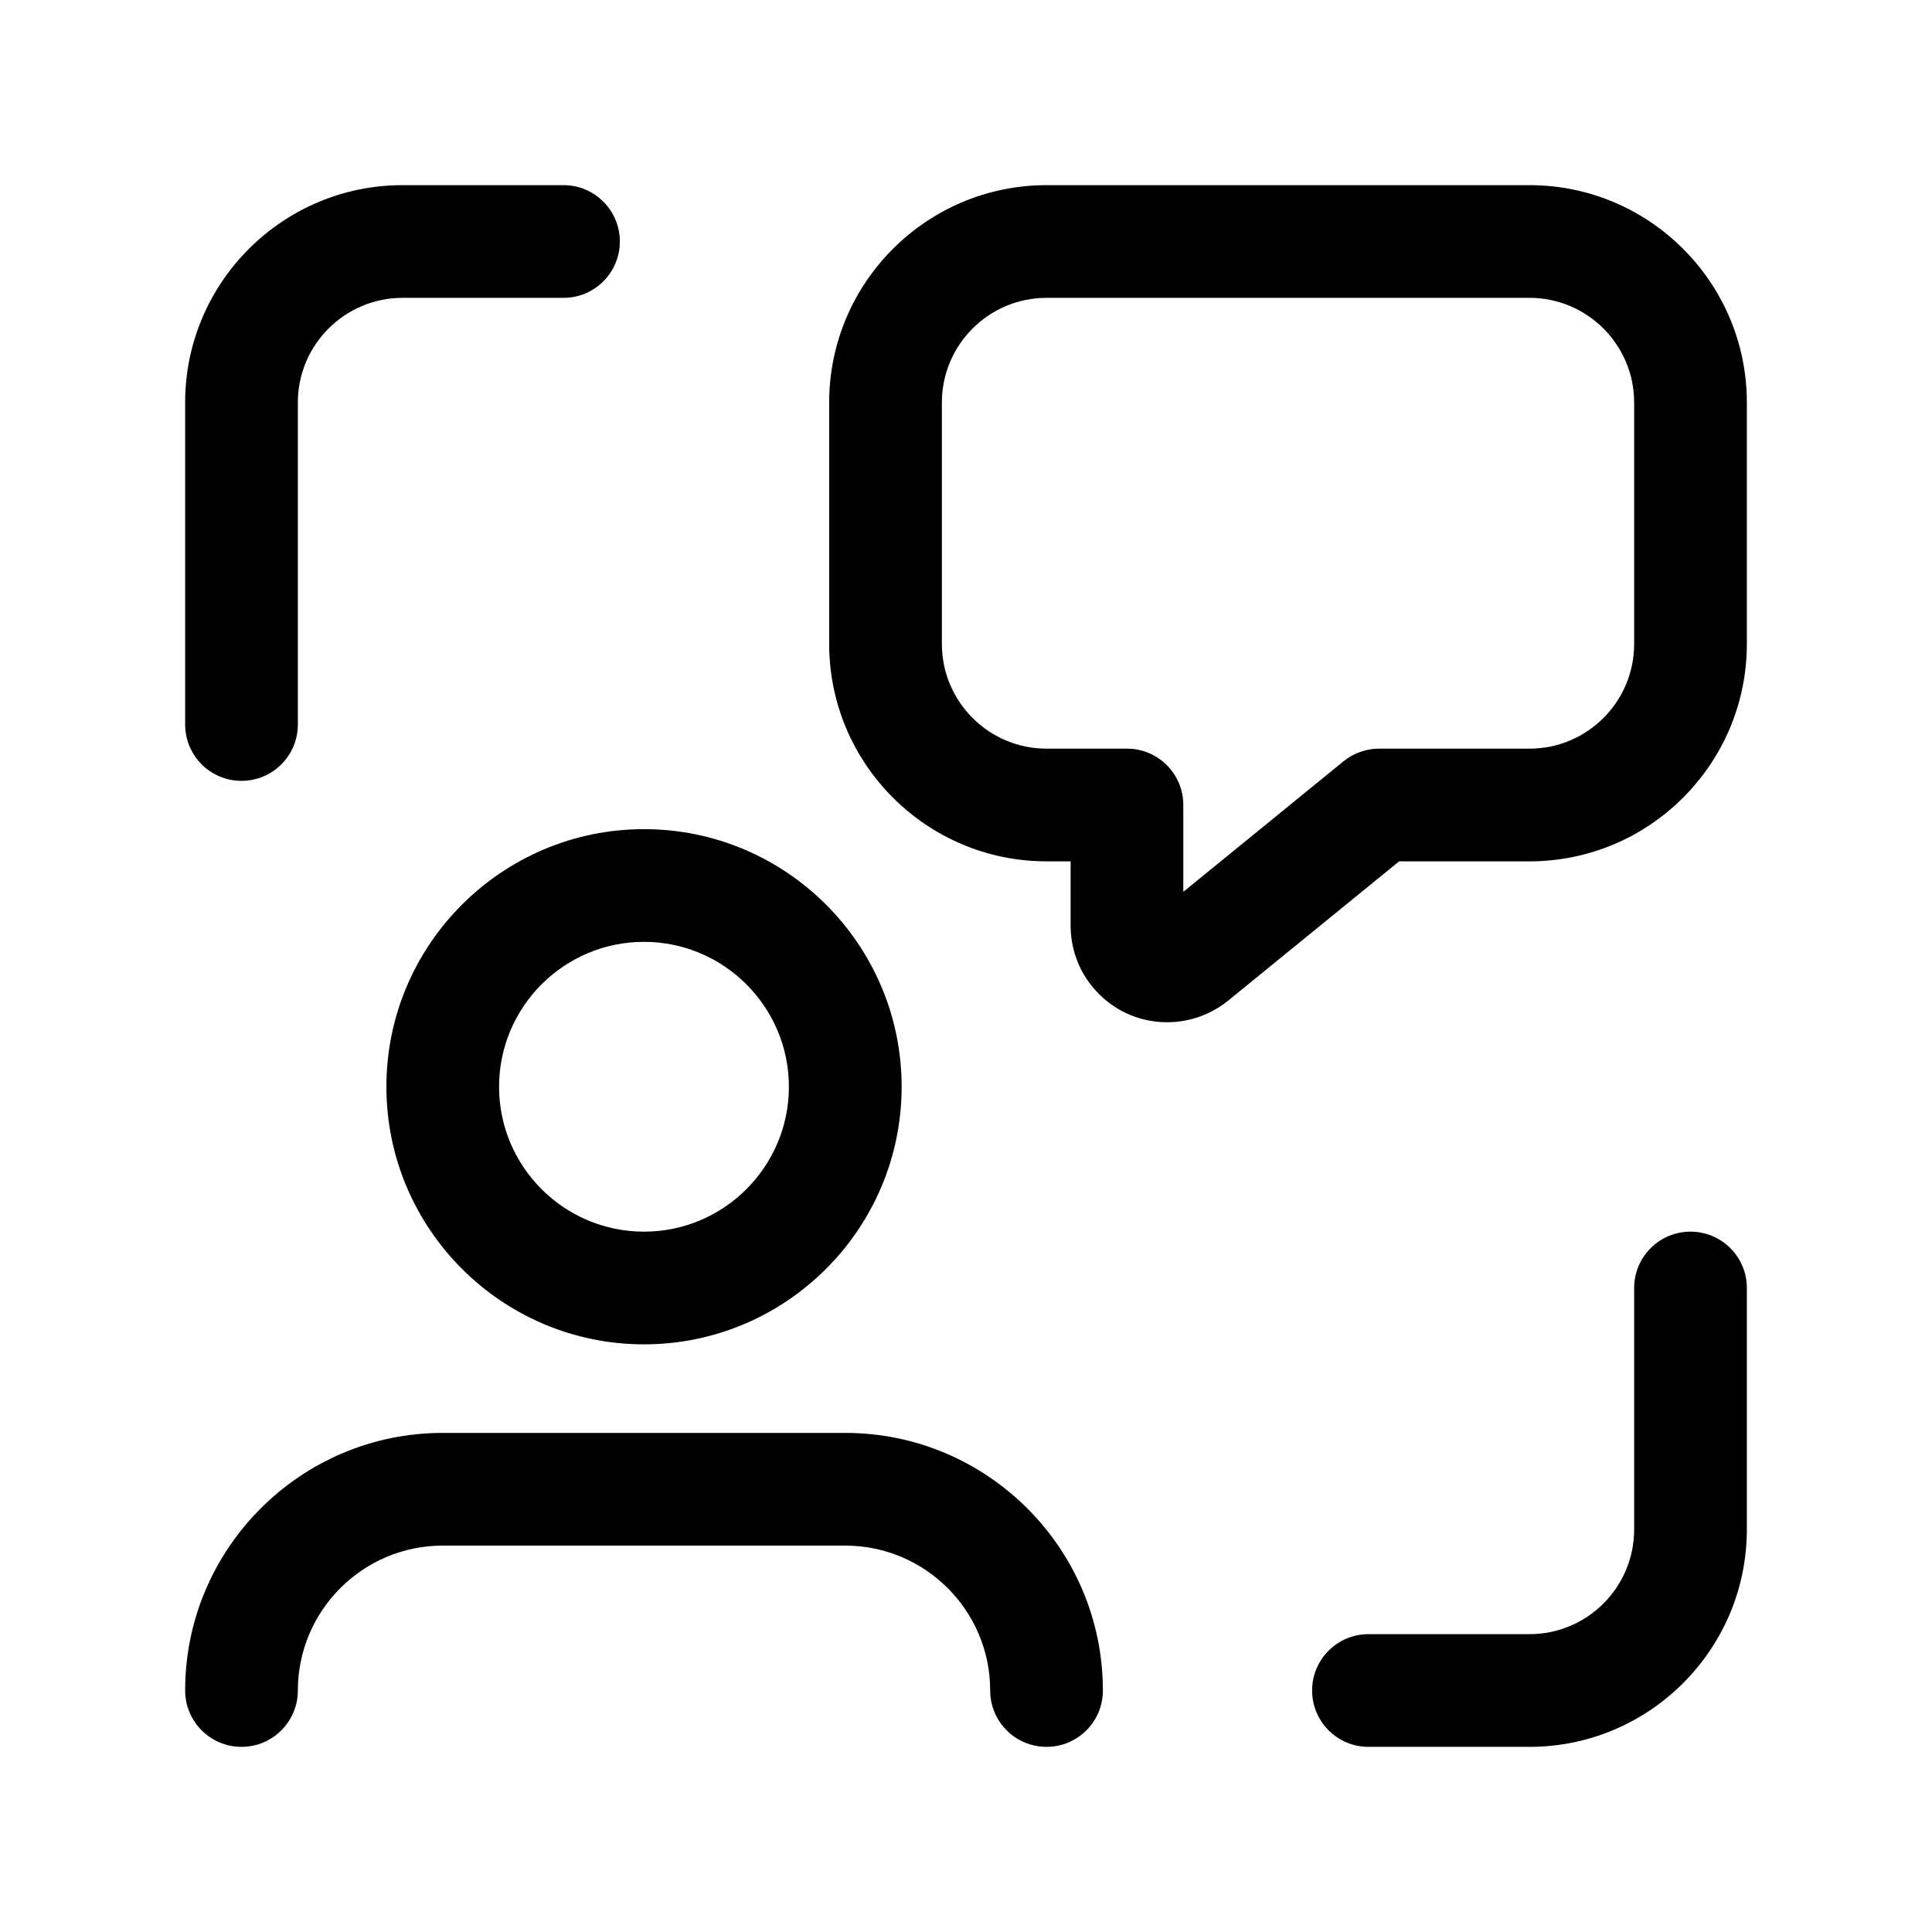 <?xml version="1.0" encoding="utf-8"?>
<!-- Generator: Adobe Illustrator 16.0.0, SVG Export Plug-In . SVG Version: 6.00 Build 0)  -->
<!DOCTYPE svg PUBLIC "-//W3C//DTD SVG 1.1//EN" "http://www.w3.org/Graphics/SVG/1.1/DTD/svg11.dtd">
<svg version="1.1" xmlns="http://www.w3.org/2000/svg" xmlns:xlink="http://www.w3.org/1999/xlink" x="0px" y="0px" width="60px"
	 height="60px" viewBox="0 36.5 60 60" enable-background="new 0 36.5 60 60" xml:space="preserve">
<g id="alt" display="none">
</g>
<g id="originales_avec_mask" display="none">
</g>
<g id="decomposée">
	<g>
		<path d="M7.5,60.75c0.966,0,1.75-0.783,1.75-1.75V49c0-1.792,1.458-3.25,3.25-3.25H17.5c0.966,0,1.75-0.783,1.75-1.75
			s-0.784-1.75-1.75-1.75H12.5c-3.722,0-6.75,3.028-6.75,6.75v10C5.75,59.967,6.534,60.75,7.5,60.75z"/>
		<path d="M52.5,74.75c-0.967,0-1.75,0.783-1.75,1.75V84c0,1.792-1.457,3.25-3.249,3.25h-5.002c-0.967,0-1.75,0.783-1.75,1.75
			s0.783,1.75,1.75,1.75h5.002c3.722,0,6.749-3.028,6.749-6.75v-7.5C54.25,75.533,53.467,74.75,52.5,74.75z"/>
		<path d="M26.25,81h-12.5c-4.411,0-8,3.589-8,8c0,0.967,0.784,1.75,1.75,1.75S9.25,89.967,9.25,89c0-2.481,2.019-4.5,4.5-4.5h12.5
			c2.482,0,4.501,2.019,4.501,4.5c0,0.967,0.783,1.75,1.75,1.75s1.75-0.783,1.75-1.75C34.251,84.589,30.662,81,26.25,81z"/>
		<path d="M12,70.25c0,4.411,3.589,8,8.001,8c4.411,0,8-3.589,8-8s-3.588-8-8-8C15.589,62.25,12,65.839,12,70.25z M20,65.75
			c2.481,0,4.5,2.019,4.5,4.5s-2.019,4.5-4.5,4.5c-2.482,0-4.501-2.019-4.501-4.5S17.519,65.75,20,65.75z"/>
		<path d="M47.501,42.25h-15c-3.722,0-6.75,3.028-6.75,6.75v7.5c0,3.722,3.028,6.75,6.75,6.75h0.748v1.999
			c0,0.692,0.242,1.368,0.673,1.89c0.57,0.705,1.419,1.108,2.326,1.108c0.686,0,1.356-0.237,1.896-0.674l5.307-4.323h4.05
			c3.722,0,6.749-3.028,6.749-6.75V49C54.25,45.278,51.223,42.25,47.501,42.25z M50.75,56.5c0,1.792-1.457,3.25-3.249,3.25h-4.673
			c-0.402,0-0.793,0.139-1.105,0.394l-4.974,4.052V61.5c0-0.967-0.783-1.75-1.75-1.75h-2.498c-1.792,0-3.25-1.458-3.25-3.25V49
			c0-1.792,1.458-3.25,3.25-3.25h15c1.792,0,3.249,1.458,3.249,3.25V56.5z"/>
	</g>
</g>
</svg>
